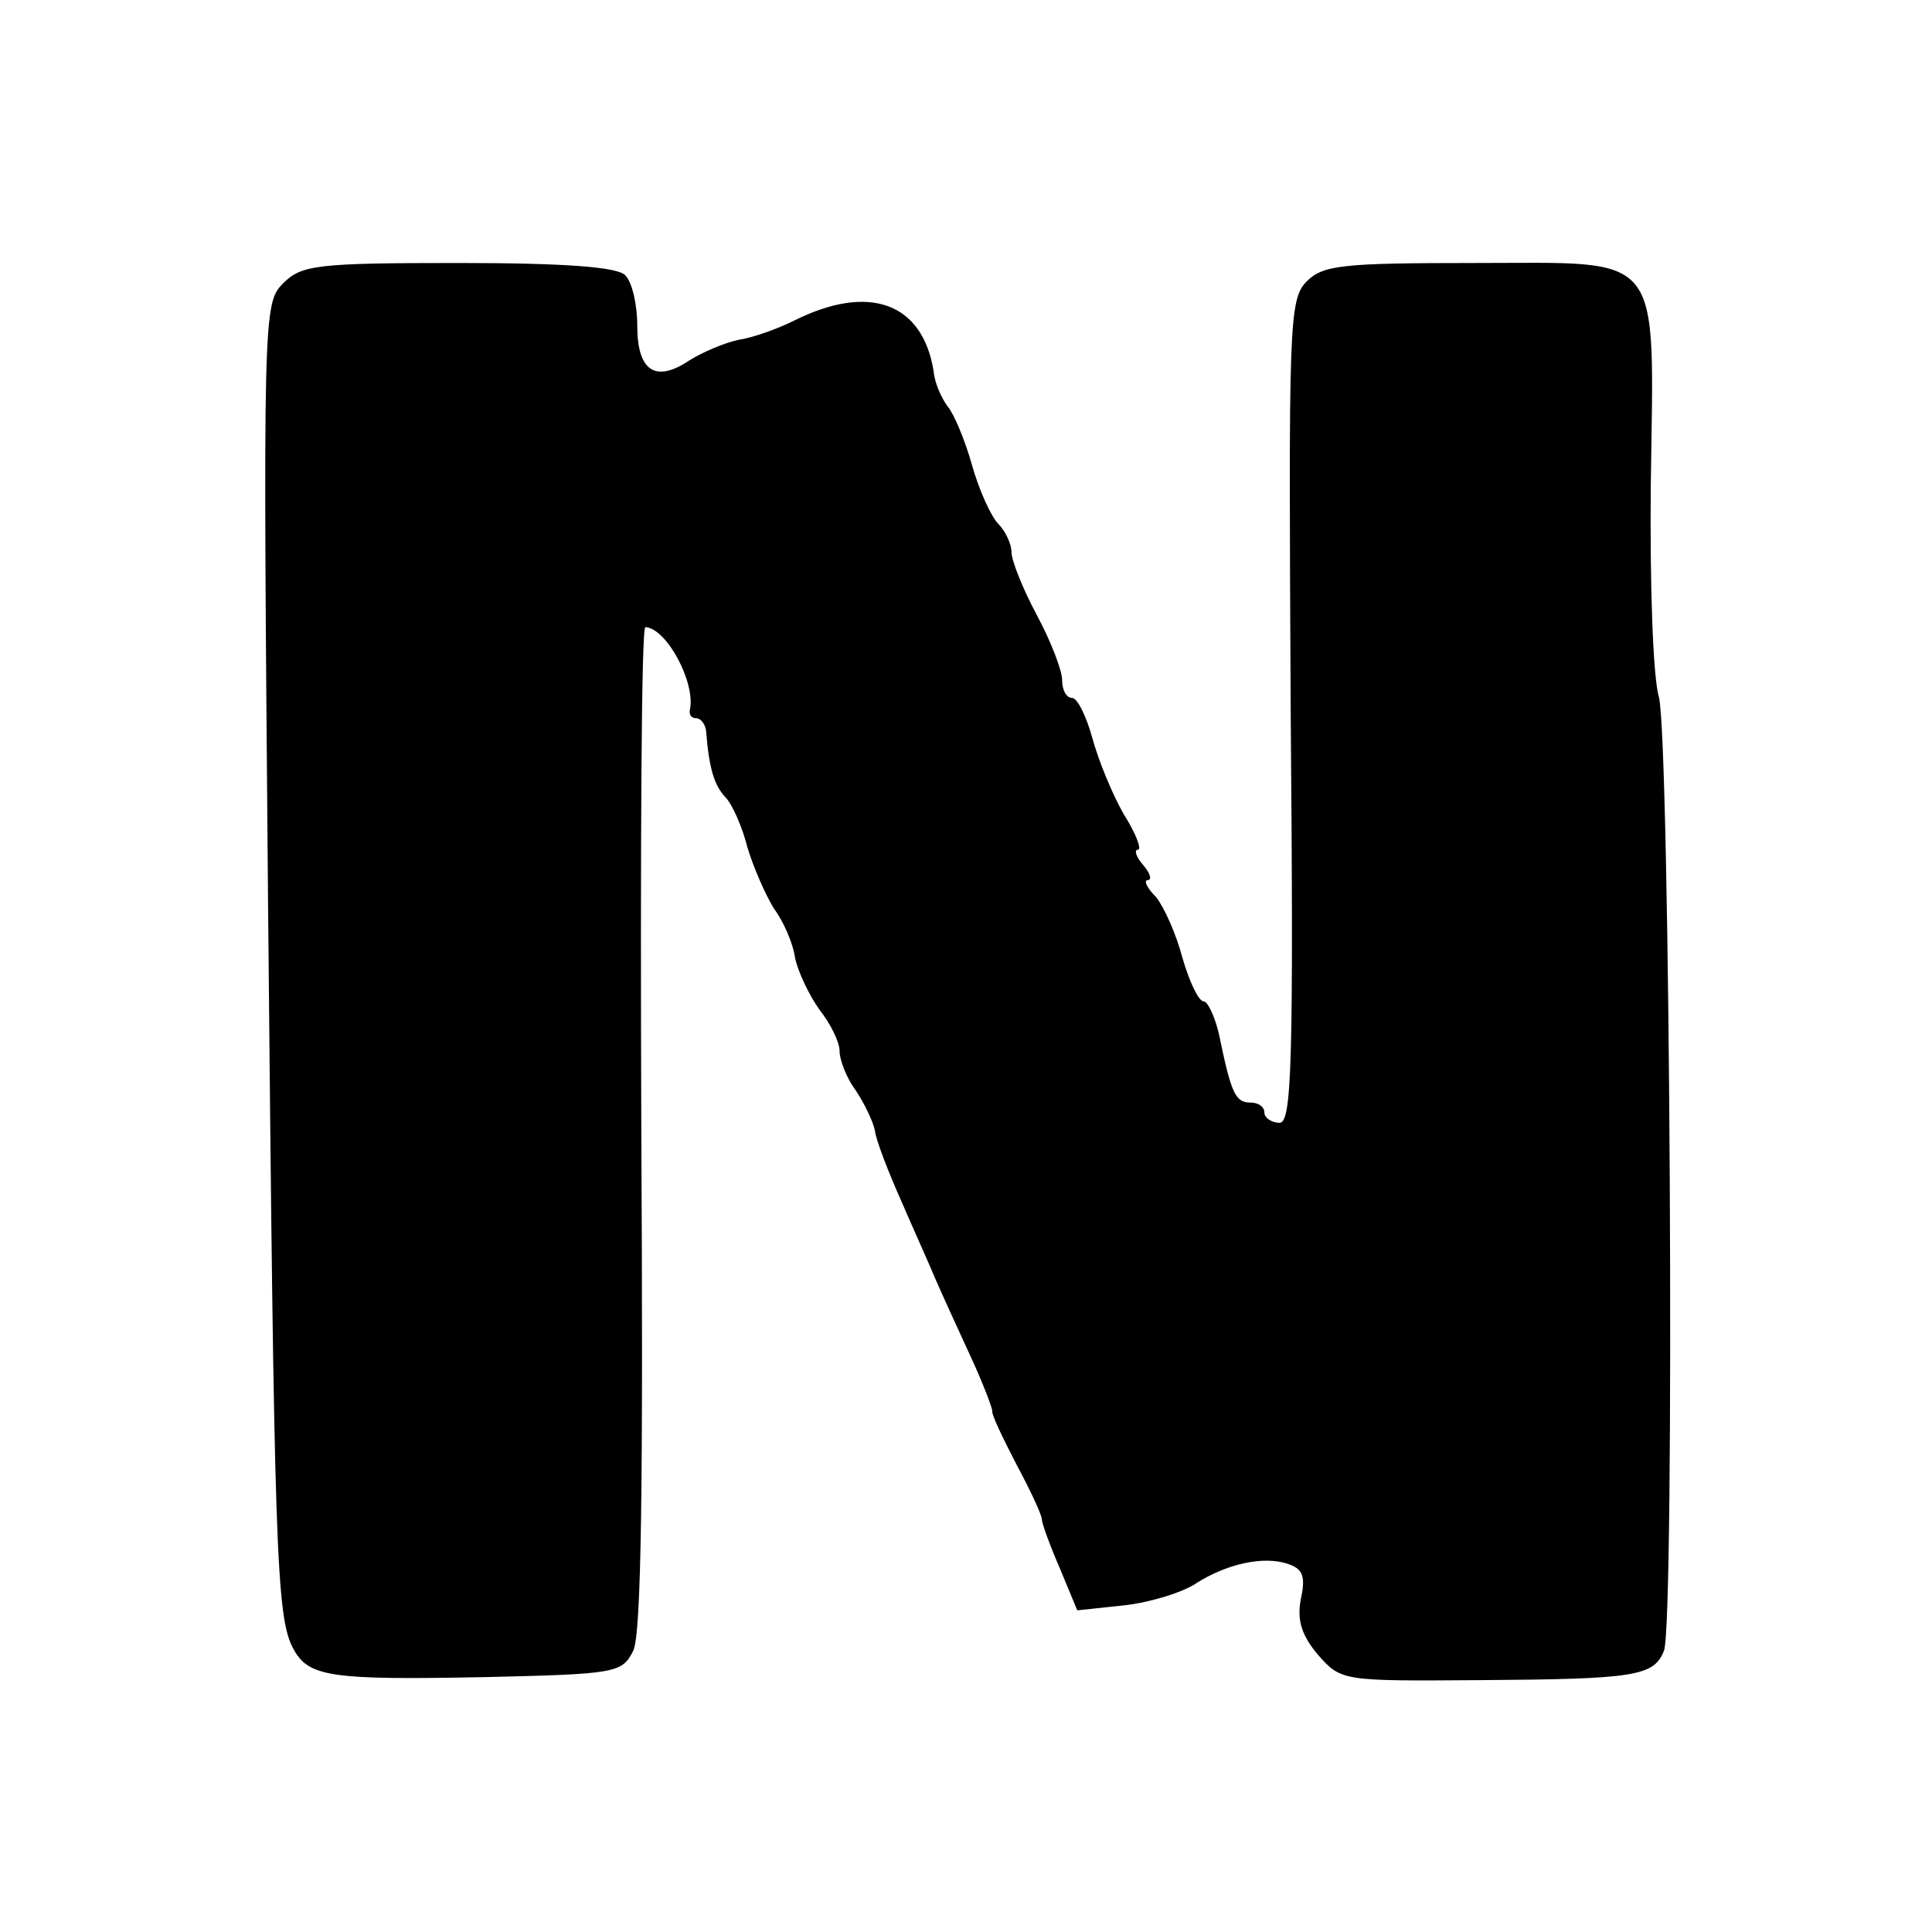 <?xml version="1.0" standalone="no"?>
<!DOCTYPE svg PUBLIC "-//W3C//DTD SVG 20010904//EN"
 "http://www.w3.org/TR/2001/REC-SVG-20010904/DTD/svg10.dtd">
<svg version="1.0" xmlns="http://www.w3.org/2000/svg"
 width="191pt" height="191pt" viewBox="0 0 191 191"
 preserveAspectRatio="xMidYMid meet">
<g transform="translate(0,191) scale(0.1,-0.1)"
fill="#000000" stroke="none">
<path d="M280 1630 c-20 -20 -20 -29 -15 -613 6 -641 8 -706 25 -737 15 -28
37 -31 190 -28 129 3 135 4 146 26 8 16 10 162 8 517 -1 272 0 495 4 495 21
-1 50 -55 44 -82 -1 -5 2 -8 6 -8 5 0 9 -6 10 -12 3 -38 8 -54 19 -66 7 -7 17
-30 22 -50 6 -20 18 -47 26 -60 9 -12 19 -34 21 -49 3 -14 14 -37 24 -51 11
-14 20 -32 20 -41 0 -9 7 -27 16 -39 8 -12 17 -30 19 -40 1 -9 13 -40 25 -67
12 -28 28 -63 35 -80 7 -16 23 -51 35 -77 12 -26 21 -50 21 -53 -1 -3 10 -26
24 -53 14 -26 25 -50 25 -54 0 -4 8 -26 18 -49 l17 -41 47 5 c26 3 58 13 71
22 30 19 66 27 90 19 15 -5 18 -12 13 -35 -4 -21 1 -36 17 -55 23 -26 24 -26
161 -25 153 1 171 4 181 29 11 26 6 902 -5 943 -6 20 -9 114 -8 210 3 234 15
219 -174 219 -130 0 -150 -2 -166 -18 -18 -18 -18 -42 -16 -425 3 -350 1 -407
-11 -407 -8 0 -15 5 -15 10 0 6 -6 10 -14 10 -15 0 -19 10 -31 68 -4 17 -11
32 -15 32 -5 0 -14 19 -21 43 -6 23 -18 50 -26 60 -9 9 -13 17 -8 17 4 0 2 7
-5 15 -7 8 -9 15 -5 15 4 0 -2 16 -14 35 -11 19 -25 53 -31 75 -6 22 -15 40
-20 40 -6 0 -10 8 -10 18 0 9 -11 38 -25 64 -14 26 -25 54 -25 62 0 8 -6 21
-13 28 -7 7 -19 33 -26 58 -7 25 -18 51 -24 58 -6 8 -13 23 -14 35 -11 68 -64
87 -138 50 -16 -8 -41 -17 -55 -19 -14 -3 -35 -12 -48 -20 -34 -23 -52 -11
-52 34 0 21 -5 43 -12 50 -8 8 -59 12 -165 12 -140 0 -155 -2 -173 -20z"/>
</g>
</svg>
